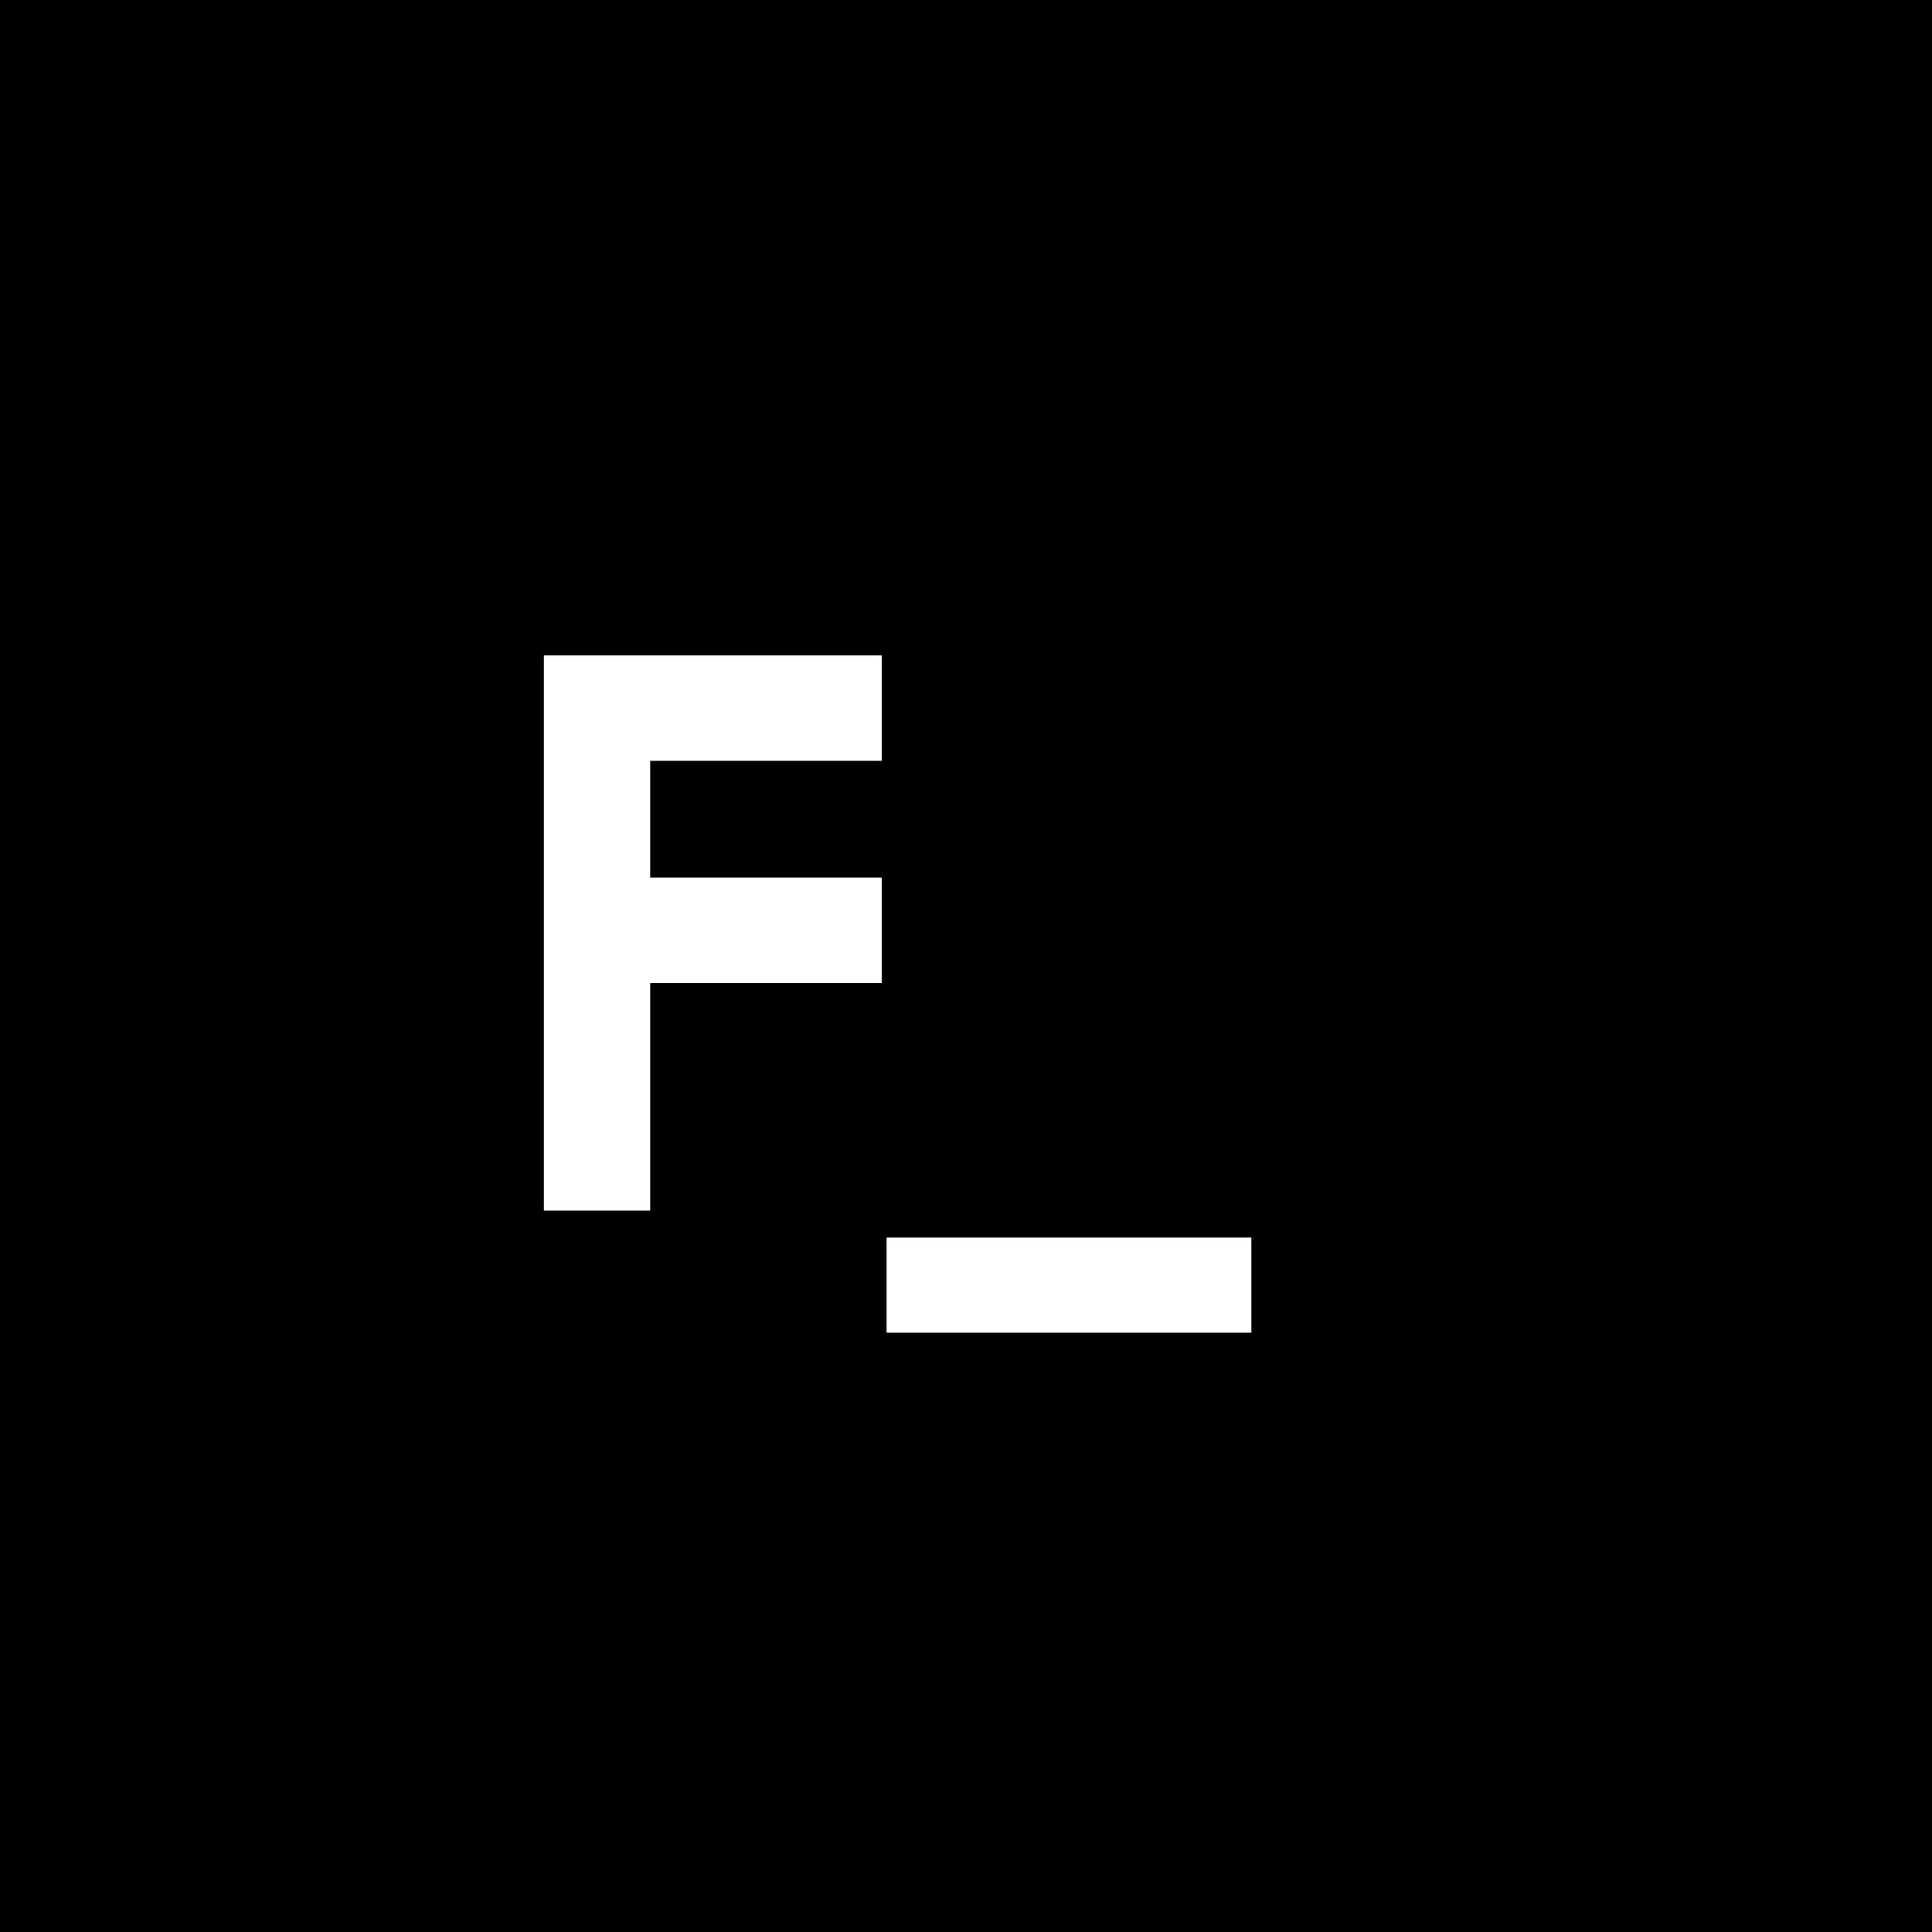 <?xml version="1.0" encoding="utf-8"?>
<!-- Generator: Adobe Illustrator 27.5.0, SVG Export Plug-In . SVG Version: 6.00 Build 0)  -->
<svg version="1.1" id="Layer_1" xmlns="http://www.w3.org/2000/svg" xmlns:xlink="http://www.w3.org/1999/xlink" x="0px" y="0px"
	 viewBox="0 0 144 144" style="enable-background:new 0 0 144 144;" xml:space="preserve">
<style type="text/css">
	.st0{fill:#FFFFFF;}
</style>
<g id="black_filled">
	<rect width="144" height="144"/>
	<g>
		<path class="st0" d="M48.46,65.41h17.26v7.86H48.46v16.96h-7.92V48.85h25.18v7.86H48.46V65.41z"/>
		<path class="st0" d="M93.27,92.24v7.09H66.08v-7.09H93.27z"/>
	</g>
</g>
</svg>
